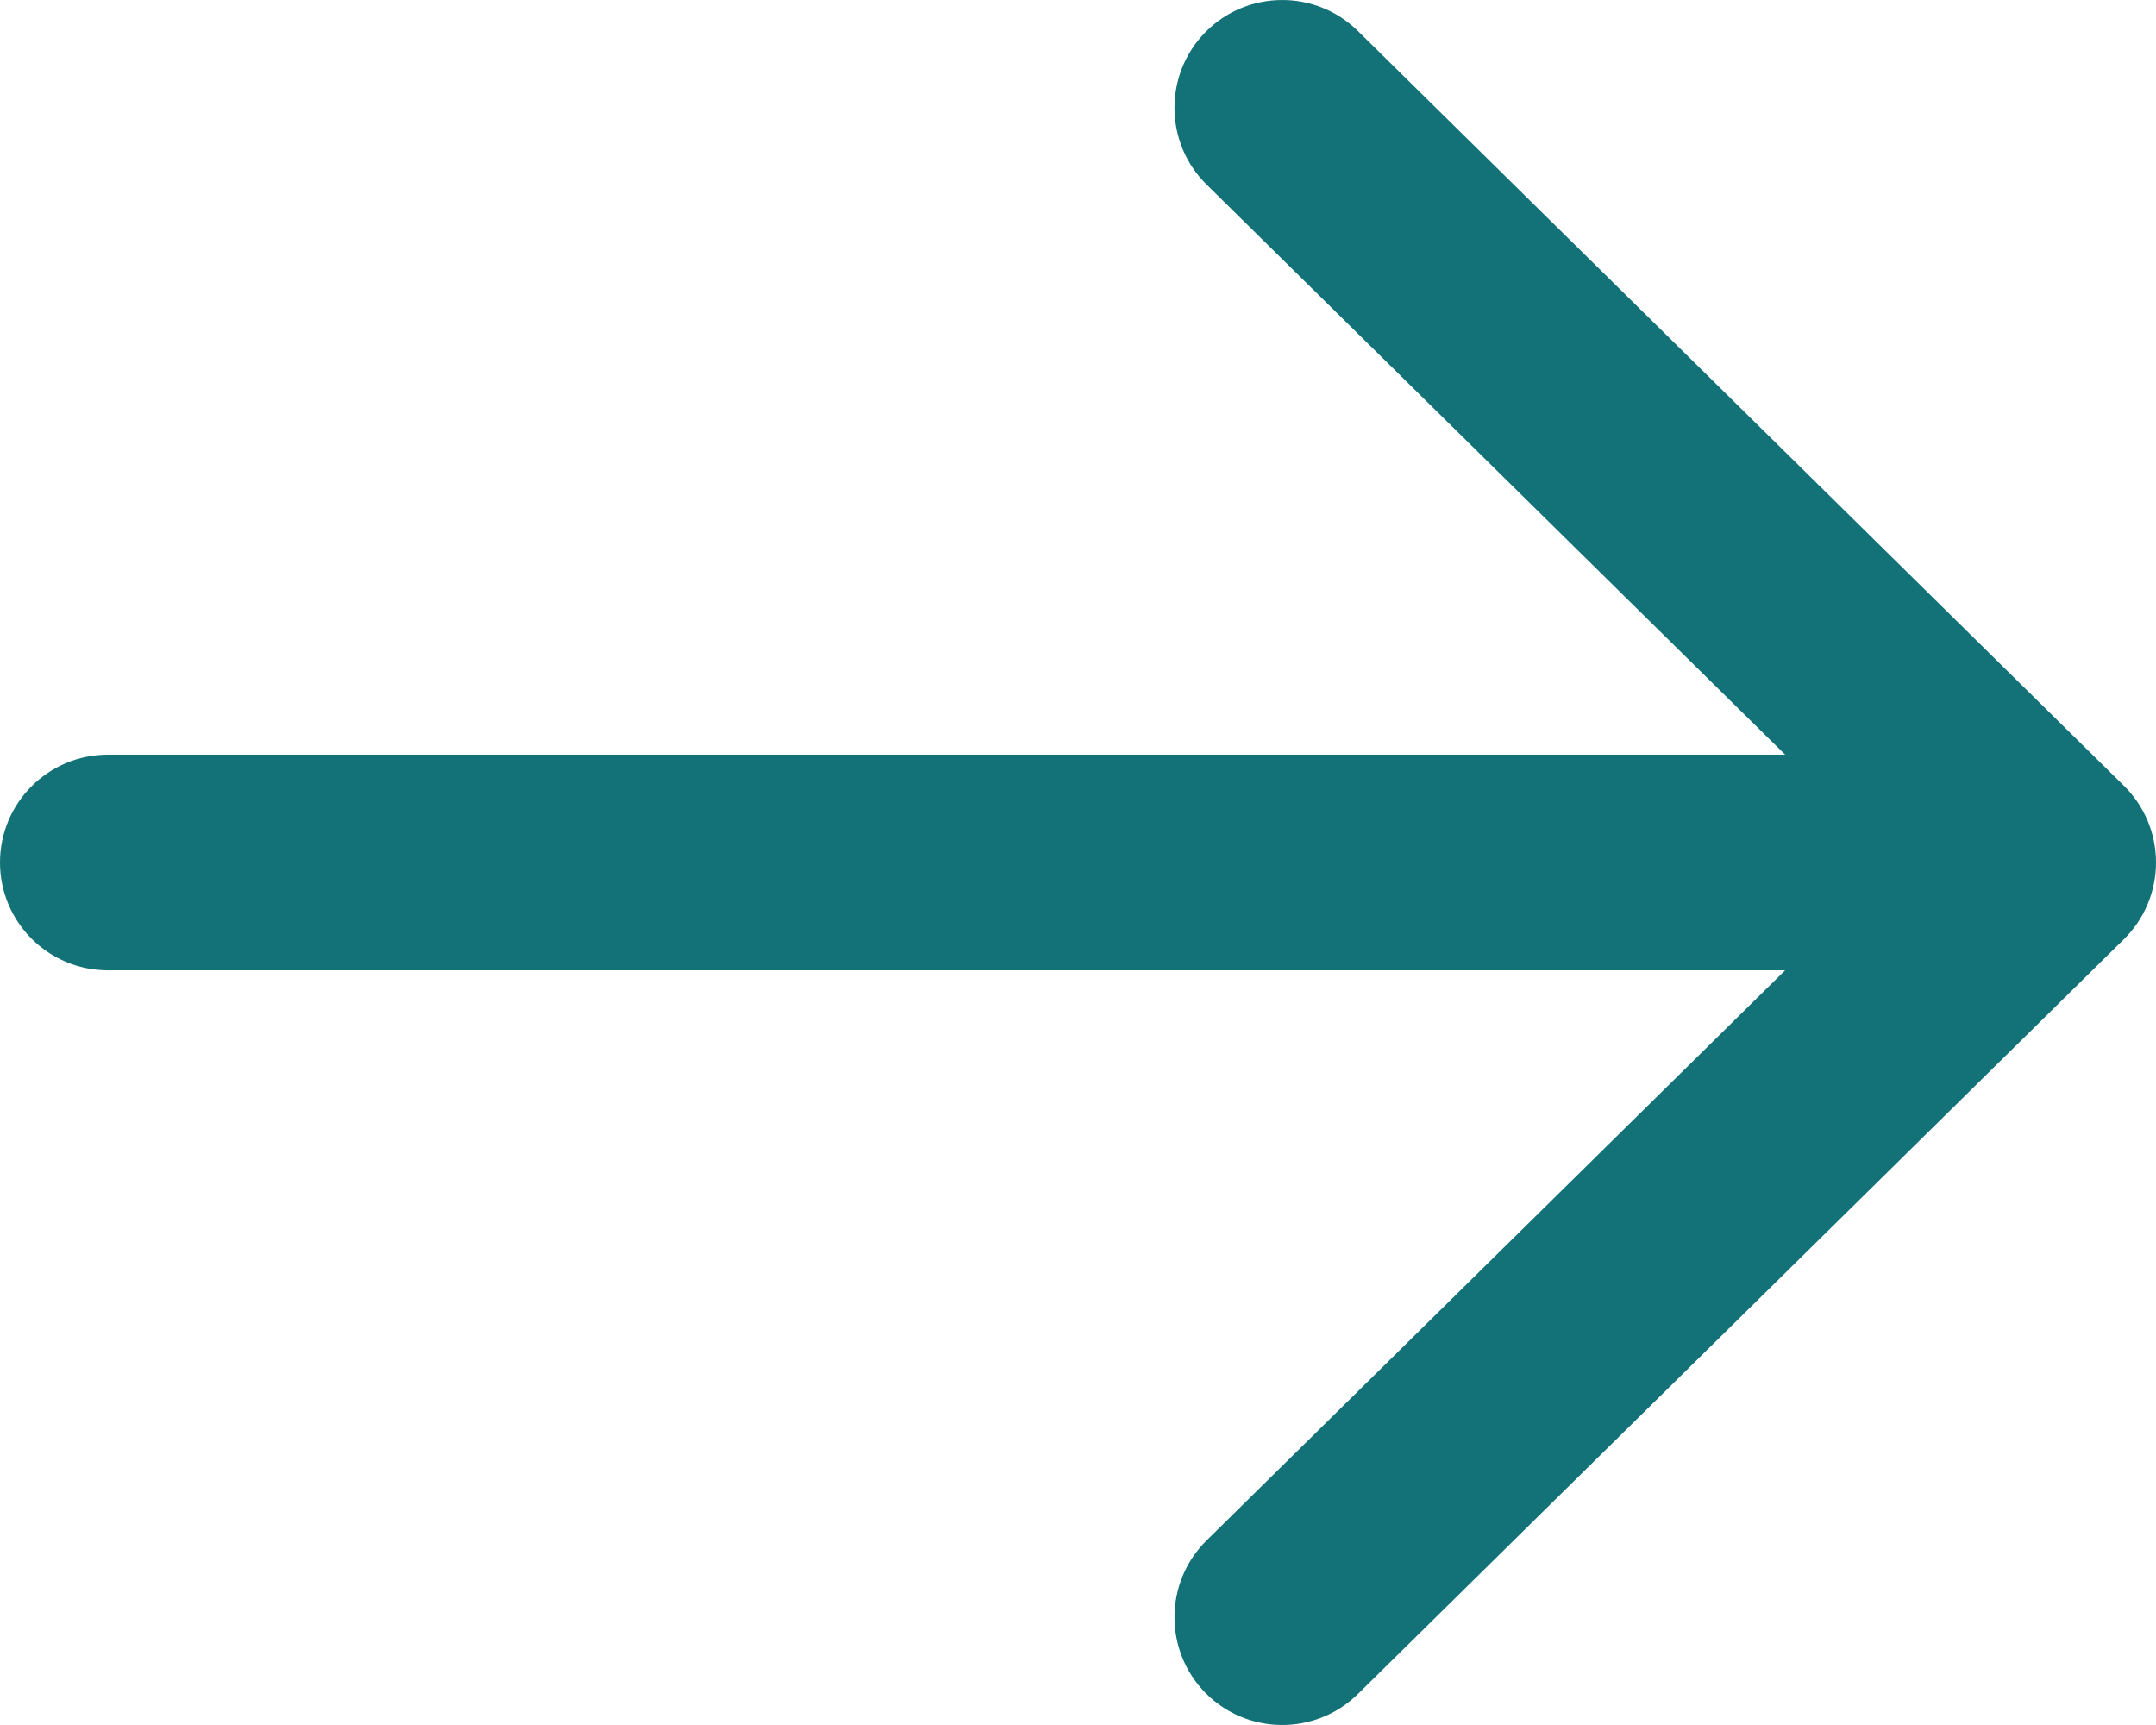 <svg width="20" height="16" viewBox="0 0 20 16" xmlns="http://www.w3.org/2000/svg" fill="#127277">
<path d="M11.182 15.702C10.795 15.308 10.8 14.675 11.193 14.288L16.56 9L1 9C0.448 9 -4.82814e-08 8.552 0 8C4.82831e-08 7.448 0.448 7 1 7L16.56 7L11.193 1.712C10.8 1.325 10.795 0.692 11.182 0.298C11.57 -0.095 12.203 -0.1 12.597 0.288L19.702 7.288C19.893 7.476 20 7.732 20 8C20 8.268 19.893 8.524 19.702 8.712L12.597 15.712C12.203 16.1 11.57 16.095 11.182 15.702Z"/>
</svg>
